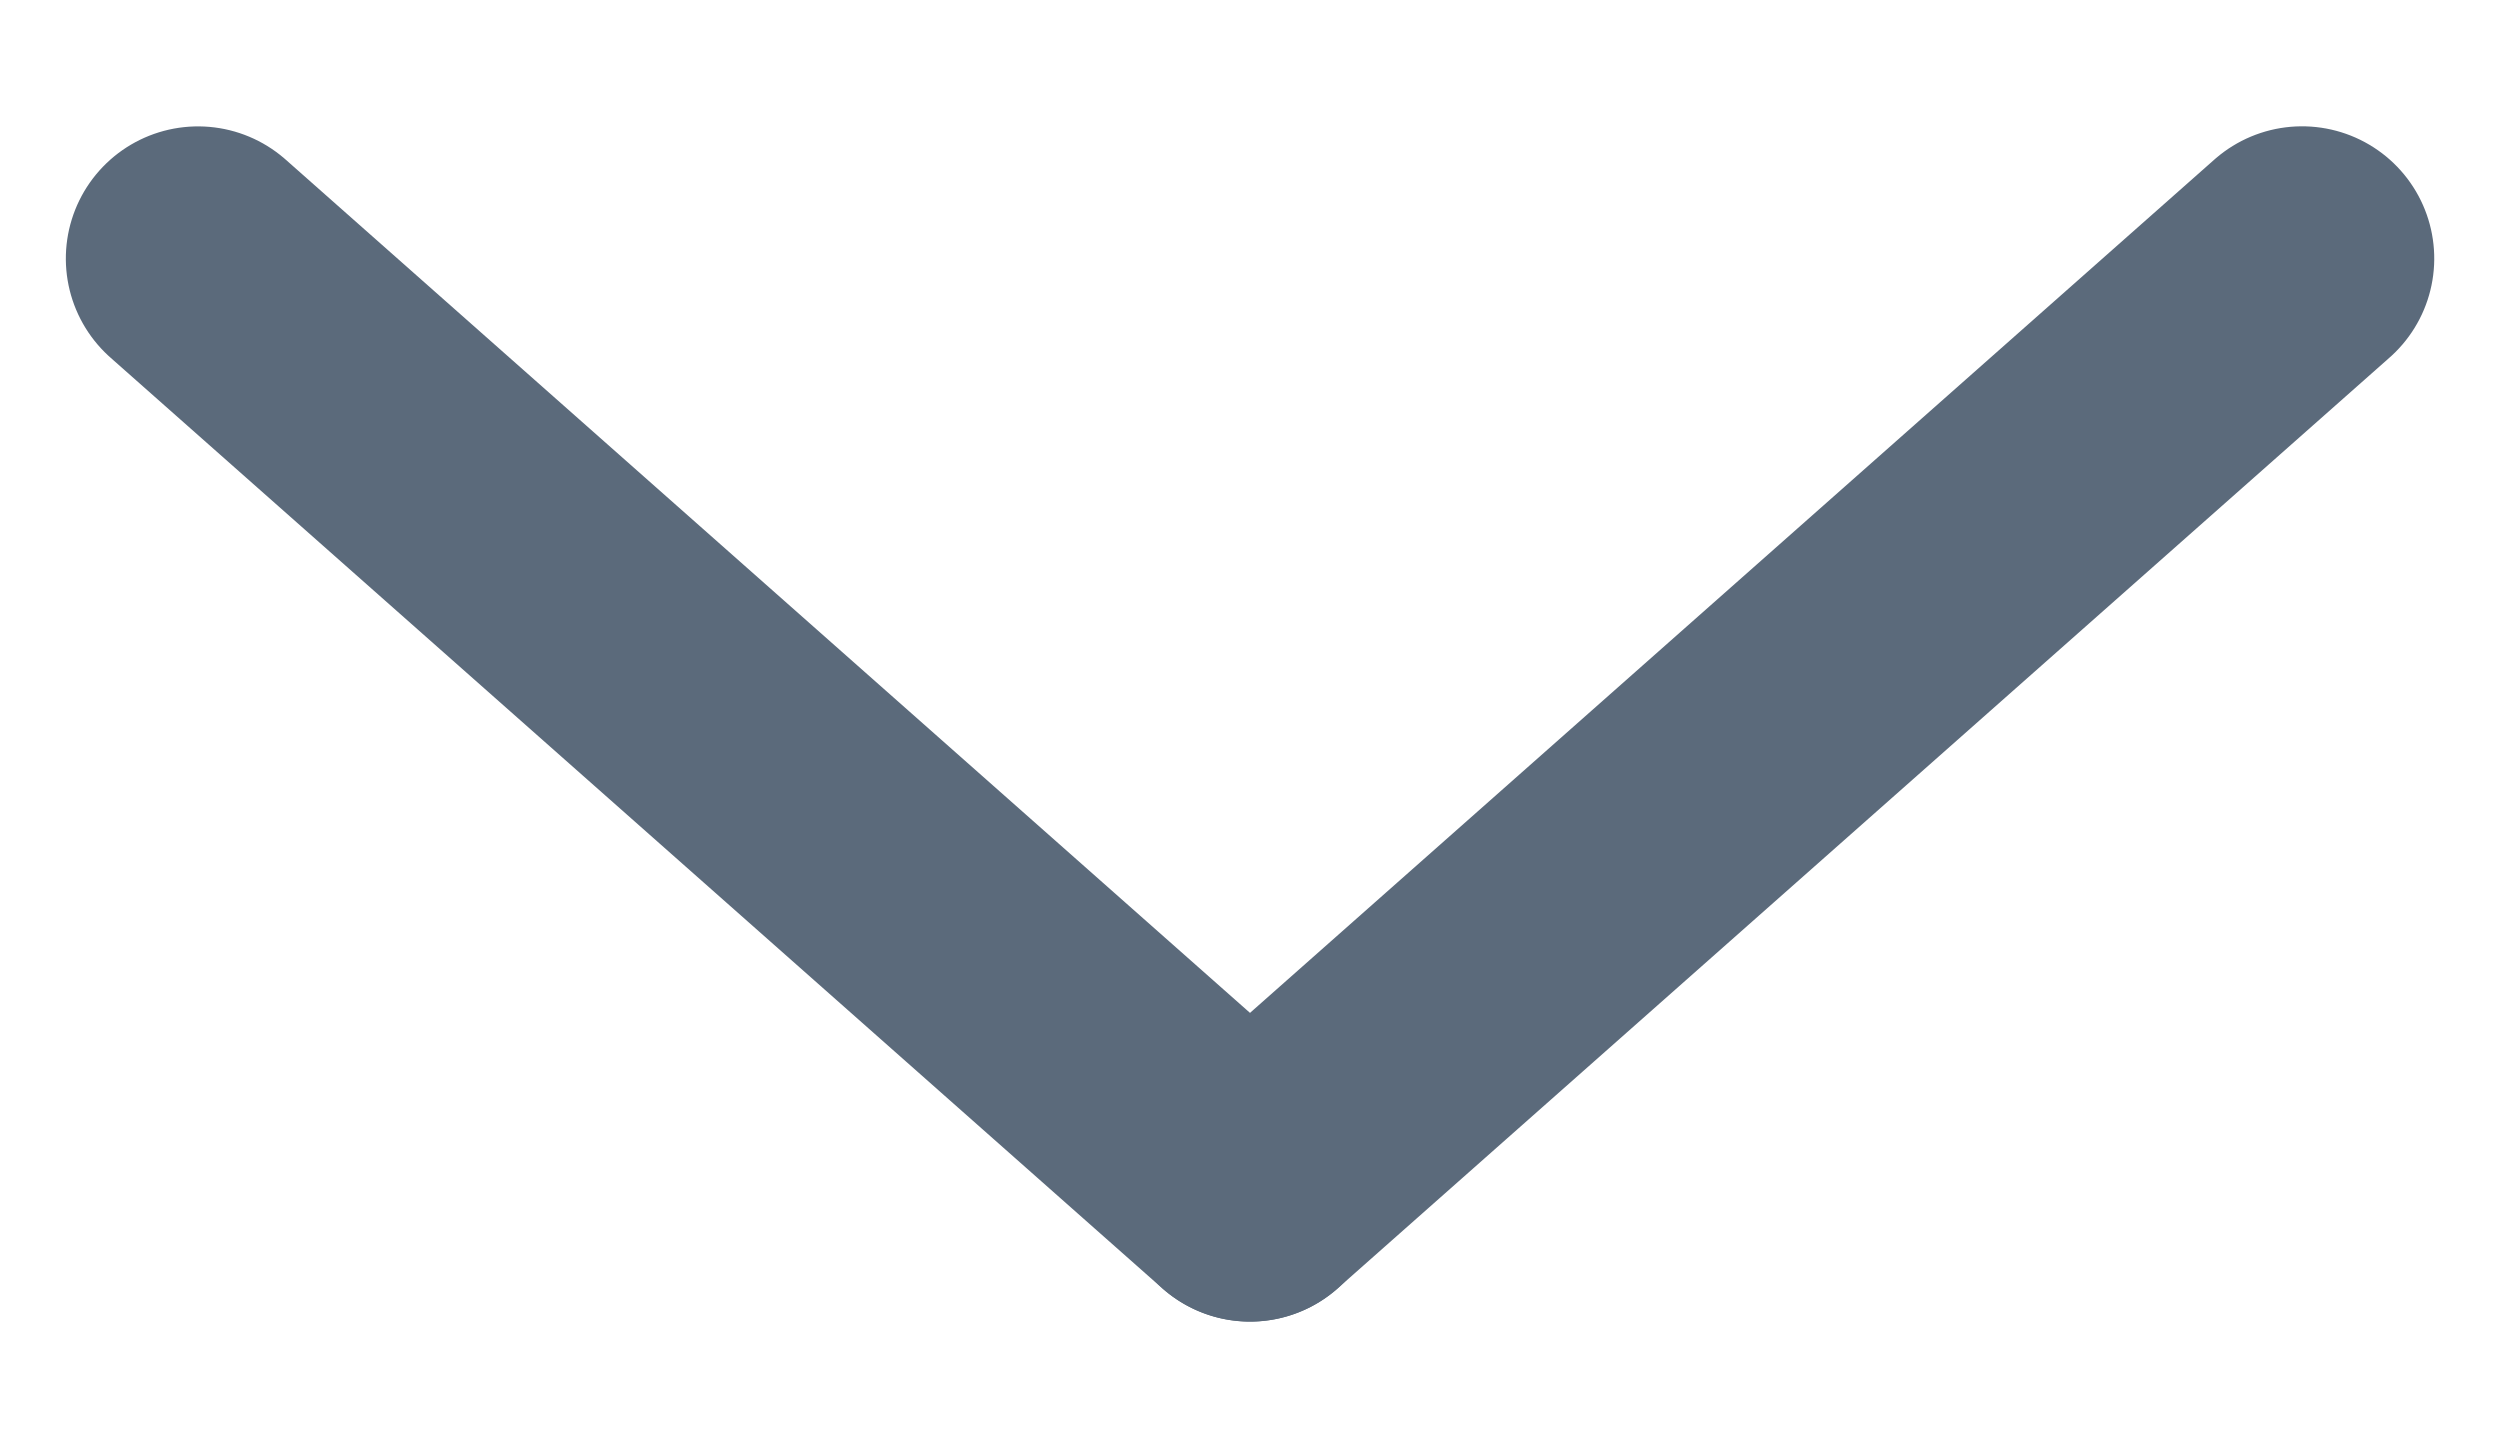 <svg xmlns="http://www.w3.org/2000/svg" width="18.911" height="10.953" viewBox="0 0 18.911 10.953">
  <g id="arrow-grey" transform="translate(968.221 3025.204) rotate(180)">
    <line id="Line_6" data-name="Line 6" x1="0.648" y2="10.606" transform="translate(958.307 3015.749) rotate(45)" fill="none" stroke="#5b6a7b" stroke-linecap="round" stroke-width="2"/>
    <line id="Line_32" data-name="Line 32" x1="0.648" y1="10.606" transform="translate(966.723 3023.248) rotate(135)" fill="none" stroke="#5b6a7b" stroke-linecap="round" stroke-width="2"/>
  </g>
</svg>
